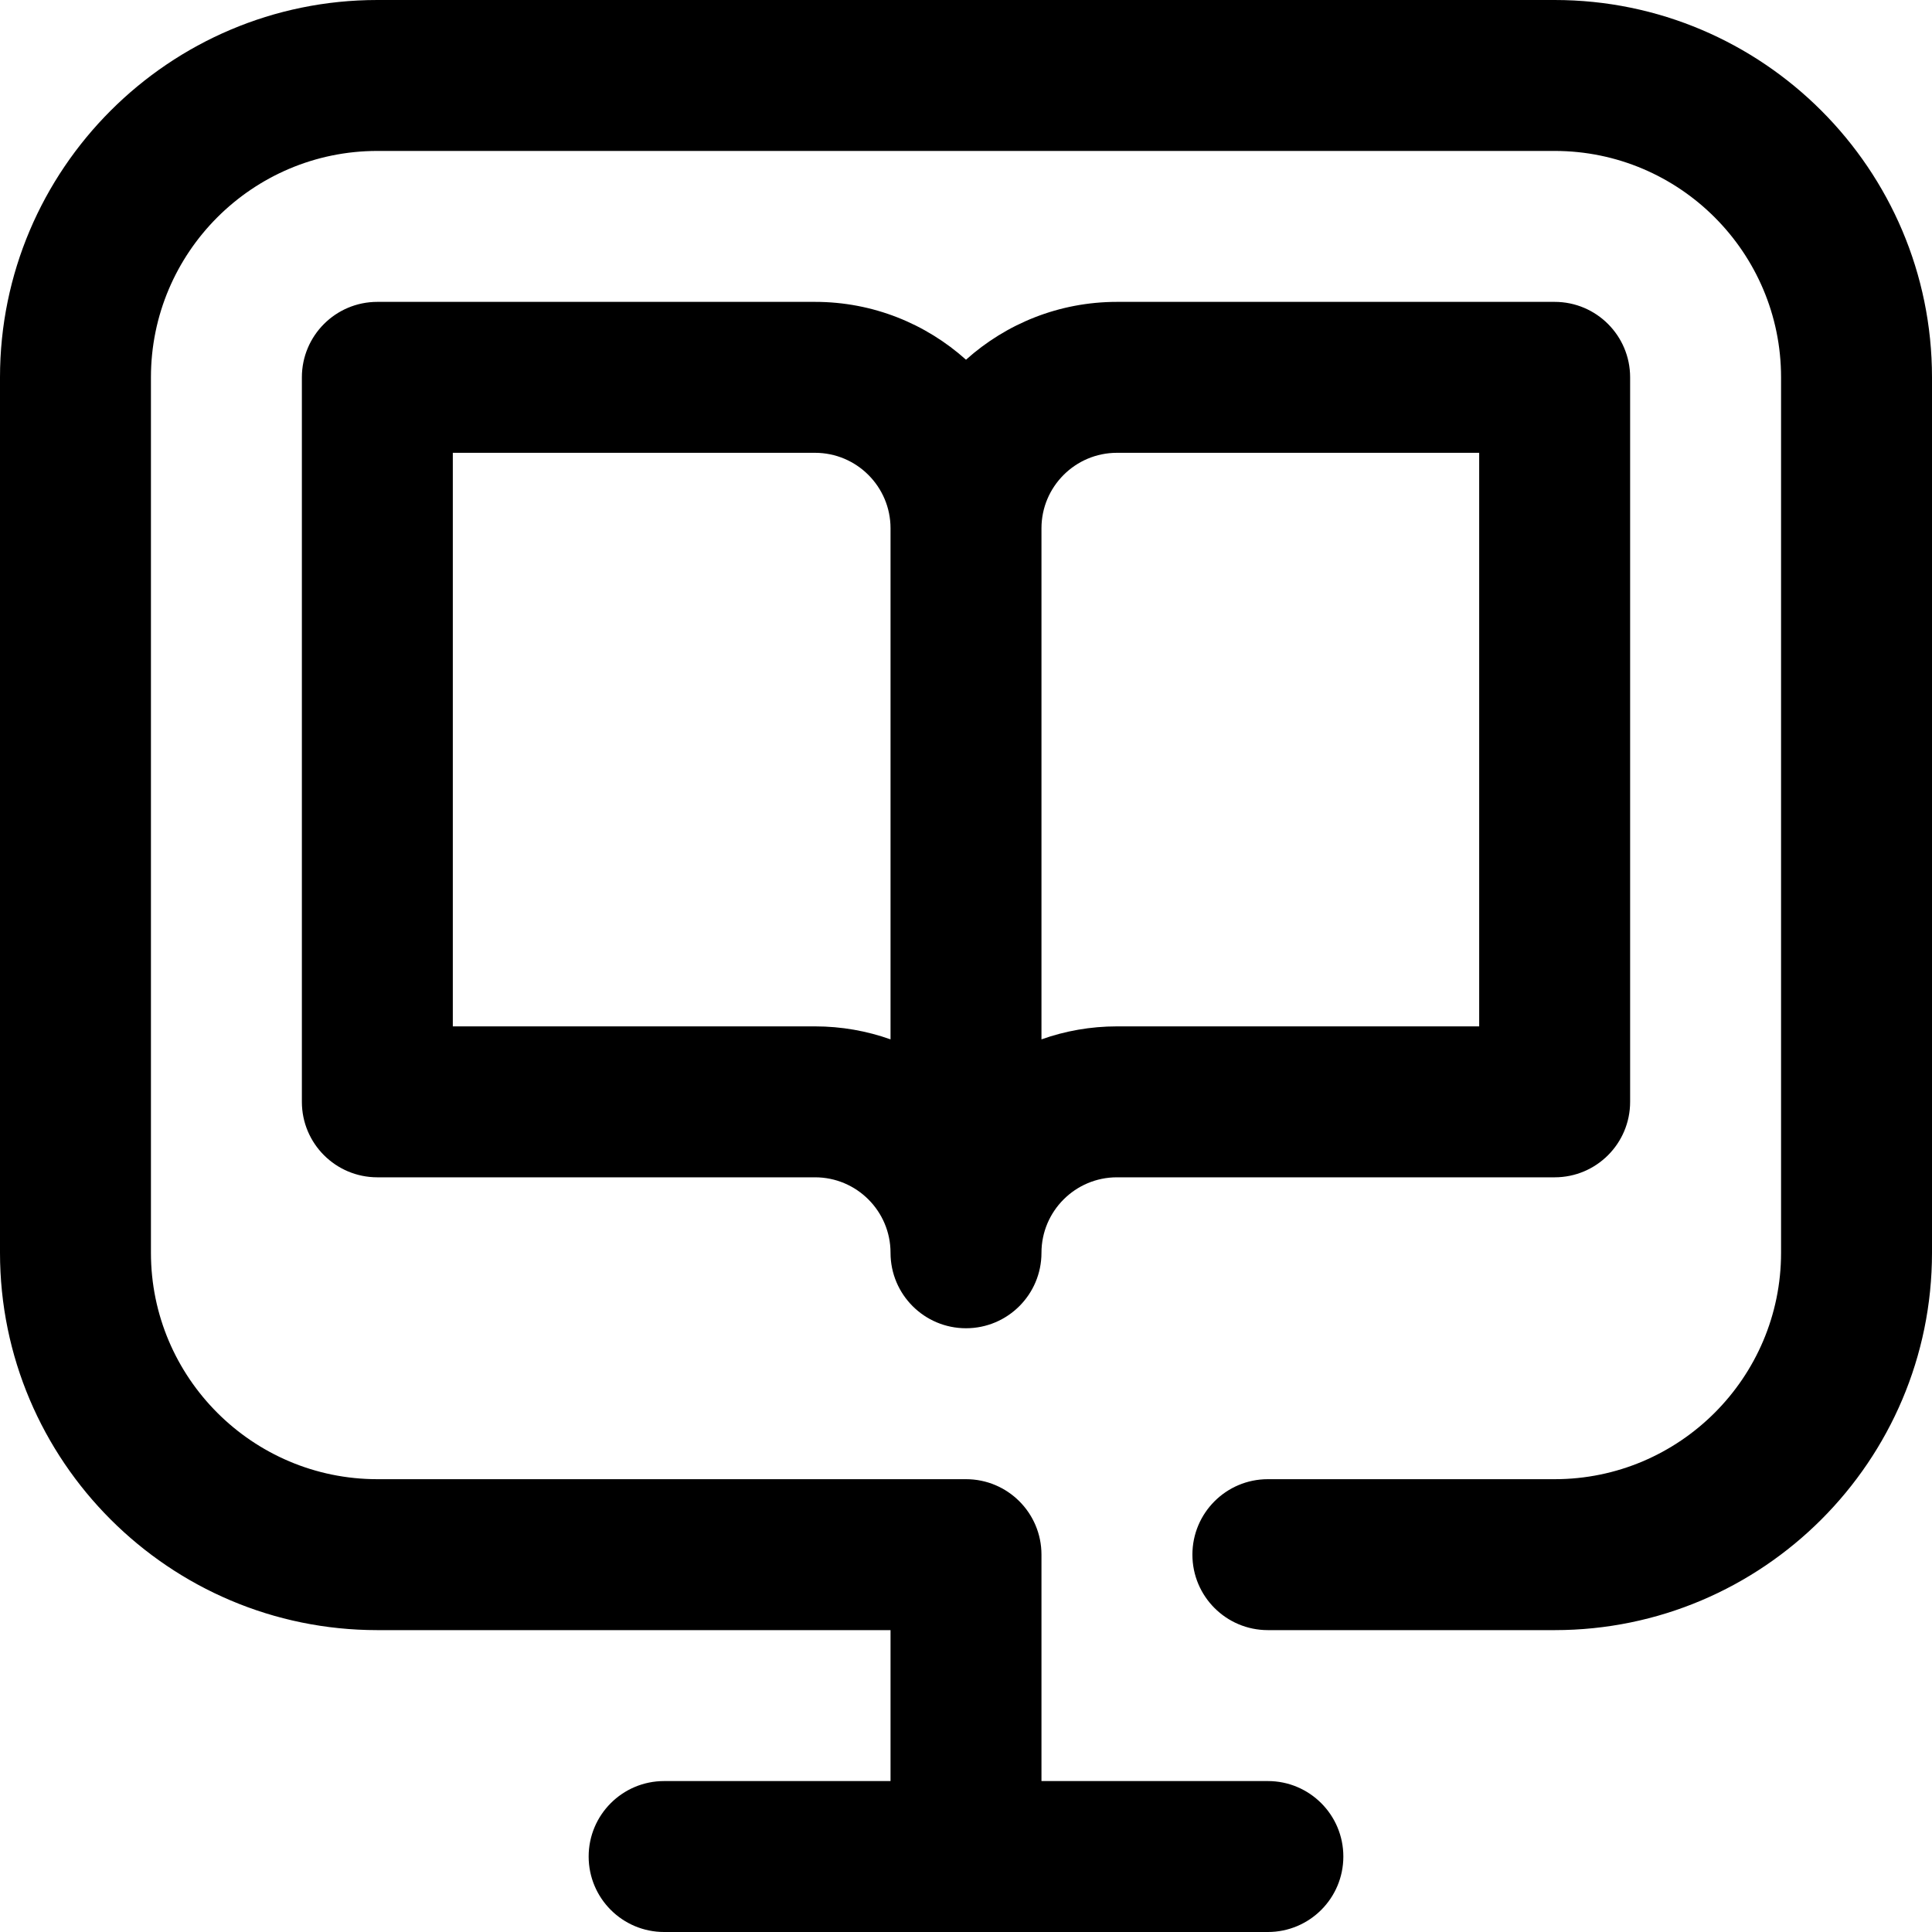 <svg id="Capa_1" enable-background="new 0 0 512 512" height="512" viewBox="0 0 512 512" width="512" xmlns="http://www.w3.org/2000/svg"><g id="Reading"><path d="m412 0h-312c-55.141 0-100 44.86-100 100v232c0 55.14 44.859 100 100 100h136v40h-60c-11.046 0-20 8.954-20 20s8.954 20 20 20h160c11.046 0 20-8.954 20-20s-8.954-20-20-20h-60v-60c0-11.046-8.954-20-20-20h-156c-33.084 0-60-26.916-60-60v-232c0-33.084 26.916-60 60-60h312c33.084 0 60 26.916 60 60v232c0 33.084-26.916 60-60 60h-76c-11.046 0-20 8.954-20 20s8.954 20 20 20h76c55.141 0 100-44.86 100-100v-232c0-55.14-44.859-100-100-100z"/><path d="m412 80h-116c-15.355 0-29.376 5.805-40 15.327-10.624-9.522-24.645-15.327-40-15.327h-116c-11.046 0-20 8.954-20 20v192c0 11.046 8.954 20 20 20h116c11.028 0 20 8.972 20 20 0 11.046 8.954 20 20 20s20-8.954 20-20c0-11.028 8.972-20 20-20h116c11.046 0 20-8.954 20-20v-192c0-11.046-8.954-20-20-20zm-196 192h-96v-152h96c11.028 0 20 8.972 20 20v135.44c-6.26-2.22-12.989-3.44-20-3.44zm176 0h-96c-7.011 0-13.74 1.22-20 3.44v-135.44c0-11.028 8.972-20 20-20h96z"/></g></svg>